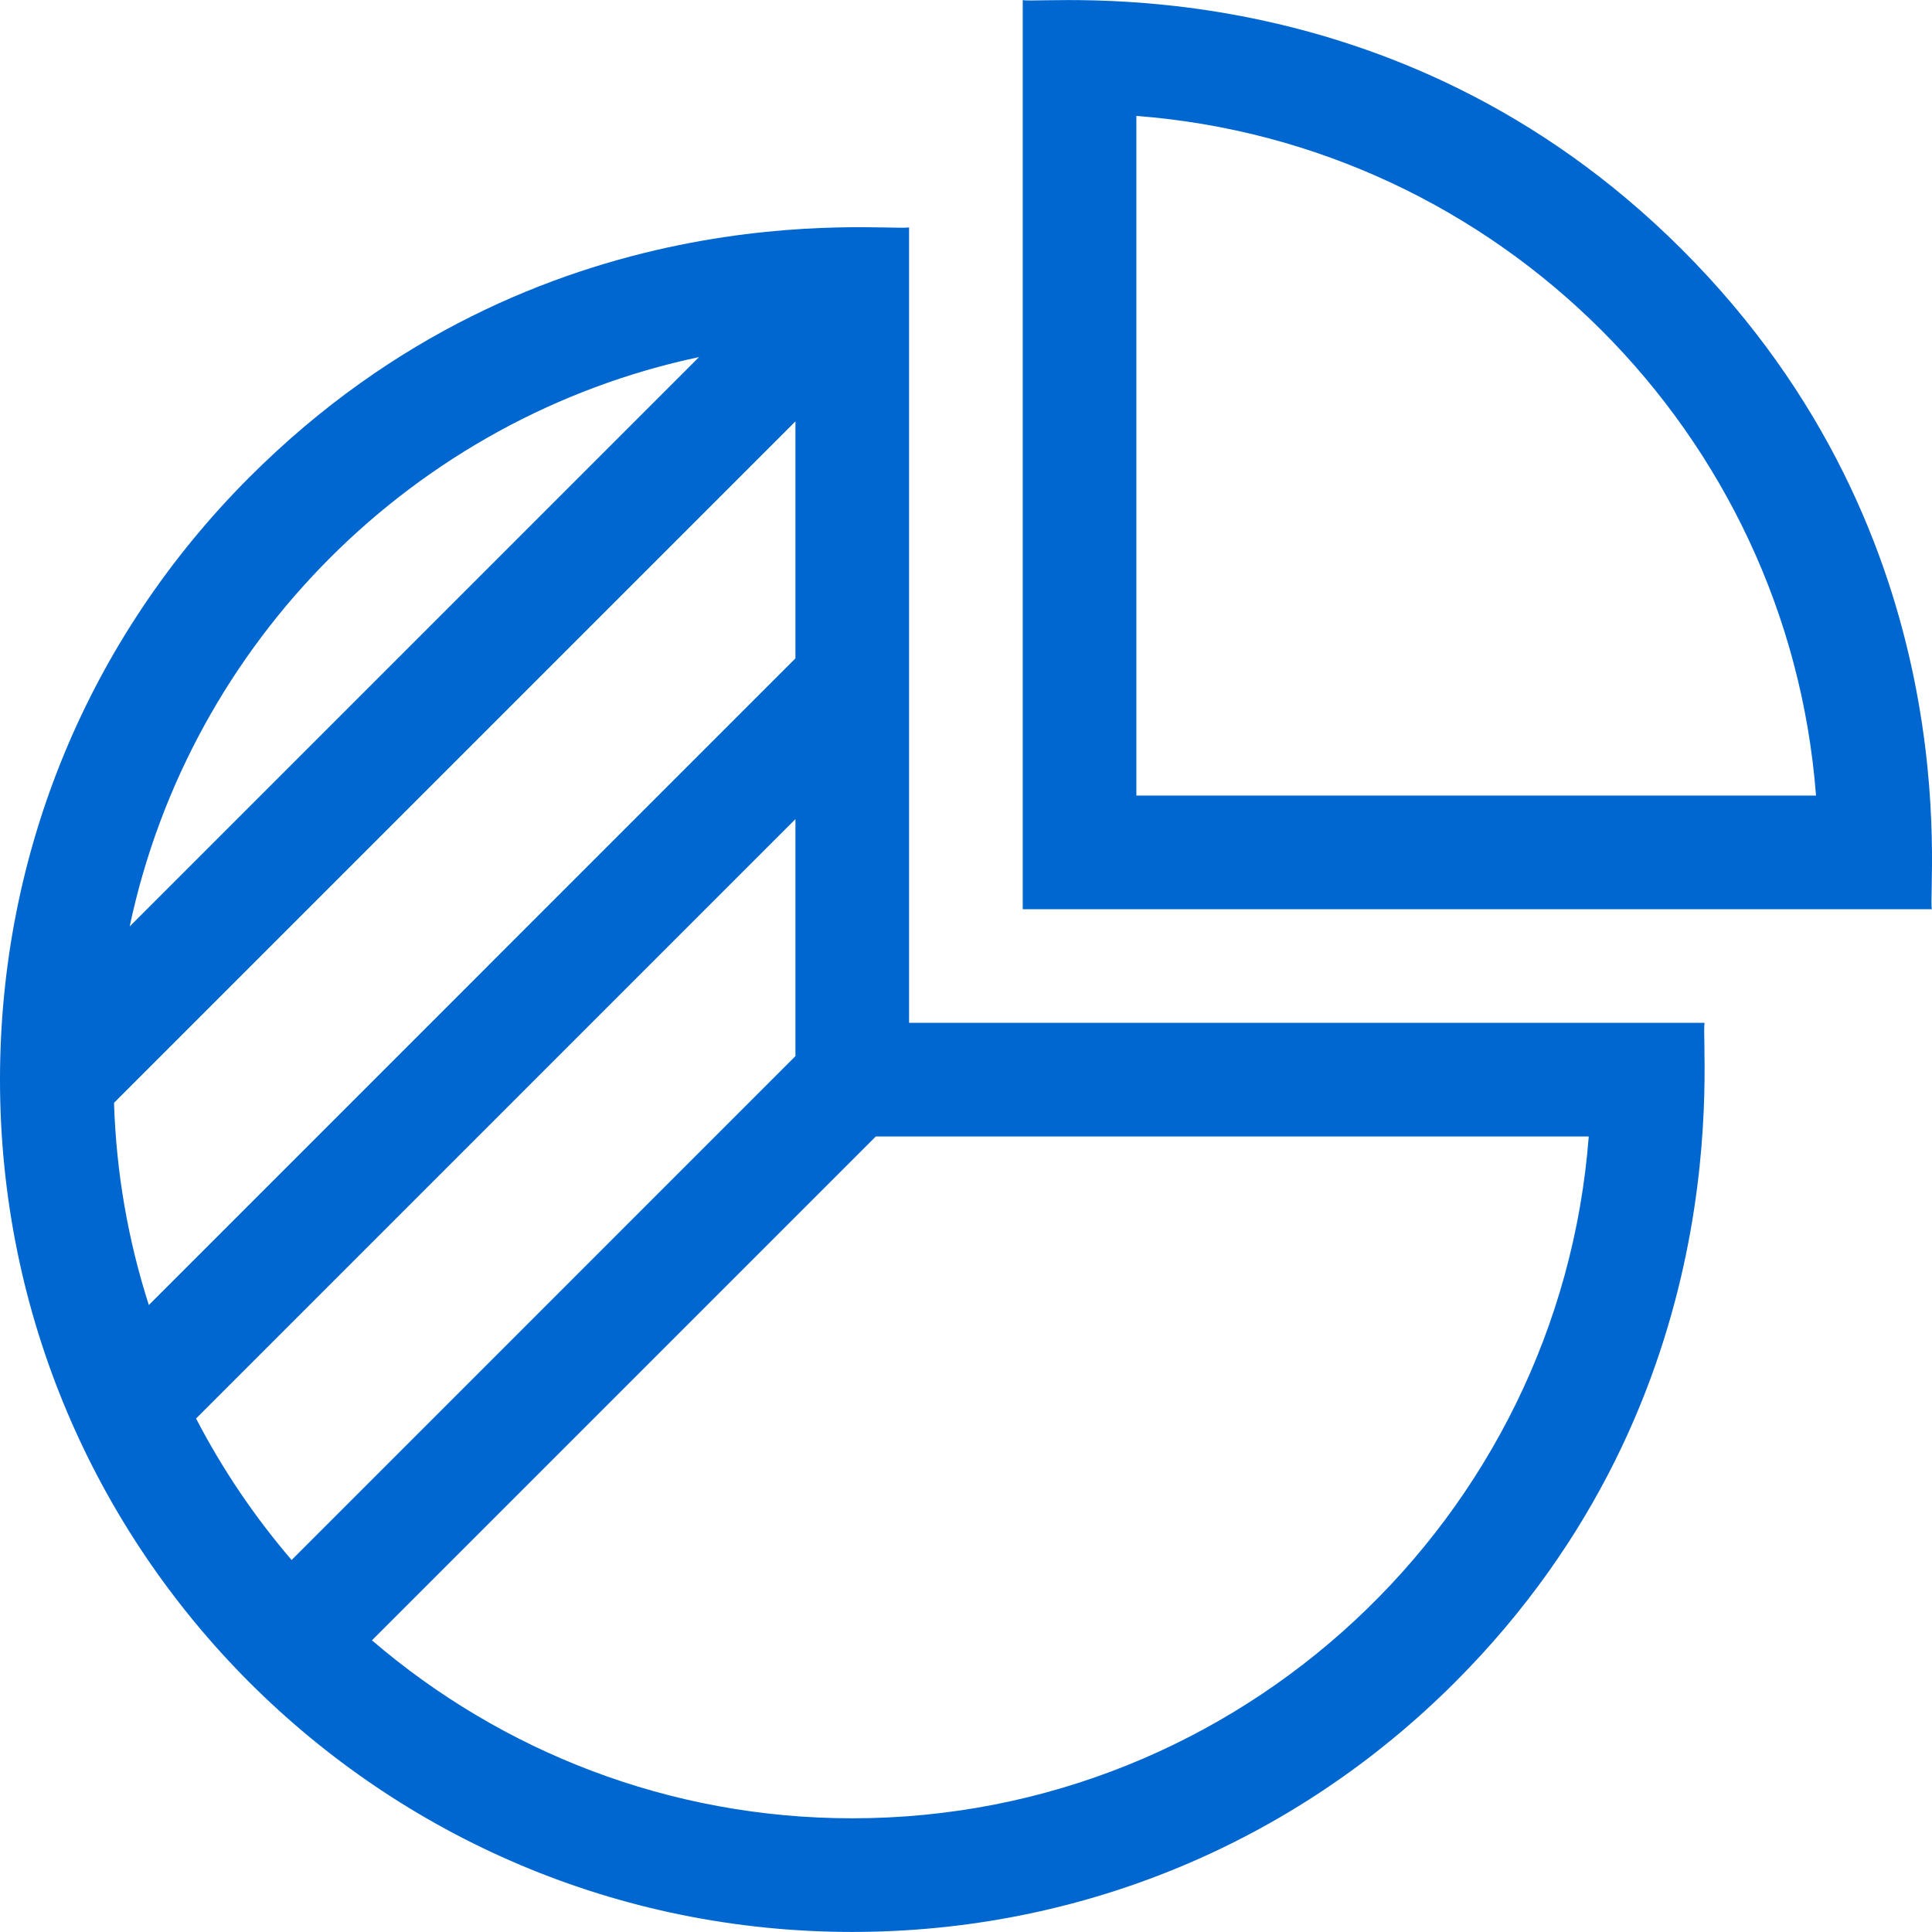 <svg width="60" height="60" viewBox="0 0 60 60" fill="none" xmlns="http://www.w3.org/2000/svg">
<g clip-path="url(#clip0_37_1430)">
<path d="M28.232 7.062C27.471 7.197 16.756 5.811 7.752 14.814C2.753 19.814 0 26.46 0 33.53C0 48.158 11.838 59.998 26.468 59.998C33.538 59.998 40.184 57.245 45.184 52.246C54.131 43.298 52.803 32.511 52.936 31.765H28.232V7.062ZM24.703 20.447L4.622 40.529C3.983 38.539 3.609 36.432 3.541 34.248L24.703 13.086V20.447ZM21.71 11.089L4.027 28.773C5.898 19.935 12.873 12.961 21.71 11.089ZM6.089 44.053L24.703 25.438V32.799L9.056 48.447C7.901 47.101 6.906 45.627 6.089 44.053ZM49.34 35.294C48.435 47.122 38.523 56.469 26.468 56.469C20.777 56.469 15.565 54.385 11.551 50.942L27.199 35.294H49.34Z" fill="#0066D0"/>
<path d="M52.242 7.756C43.294 -1.191 32.507 0.137 31.762 0.004V28.236H59.994C59.859 27.475 61.246 16.76 52.242 7.756ZM35.291 24.707V3.6C46.535 4.46 55.538 13.463 56.398 24.707H35.291Z" fill="#0066D0"/>
</g>
<defs>
<clipPath id="clip0_37_1430">
<rect width="60" height="60" fill="white"/>
</clipPath>
</defs>
</svg>

